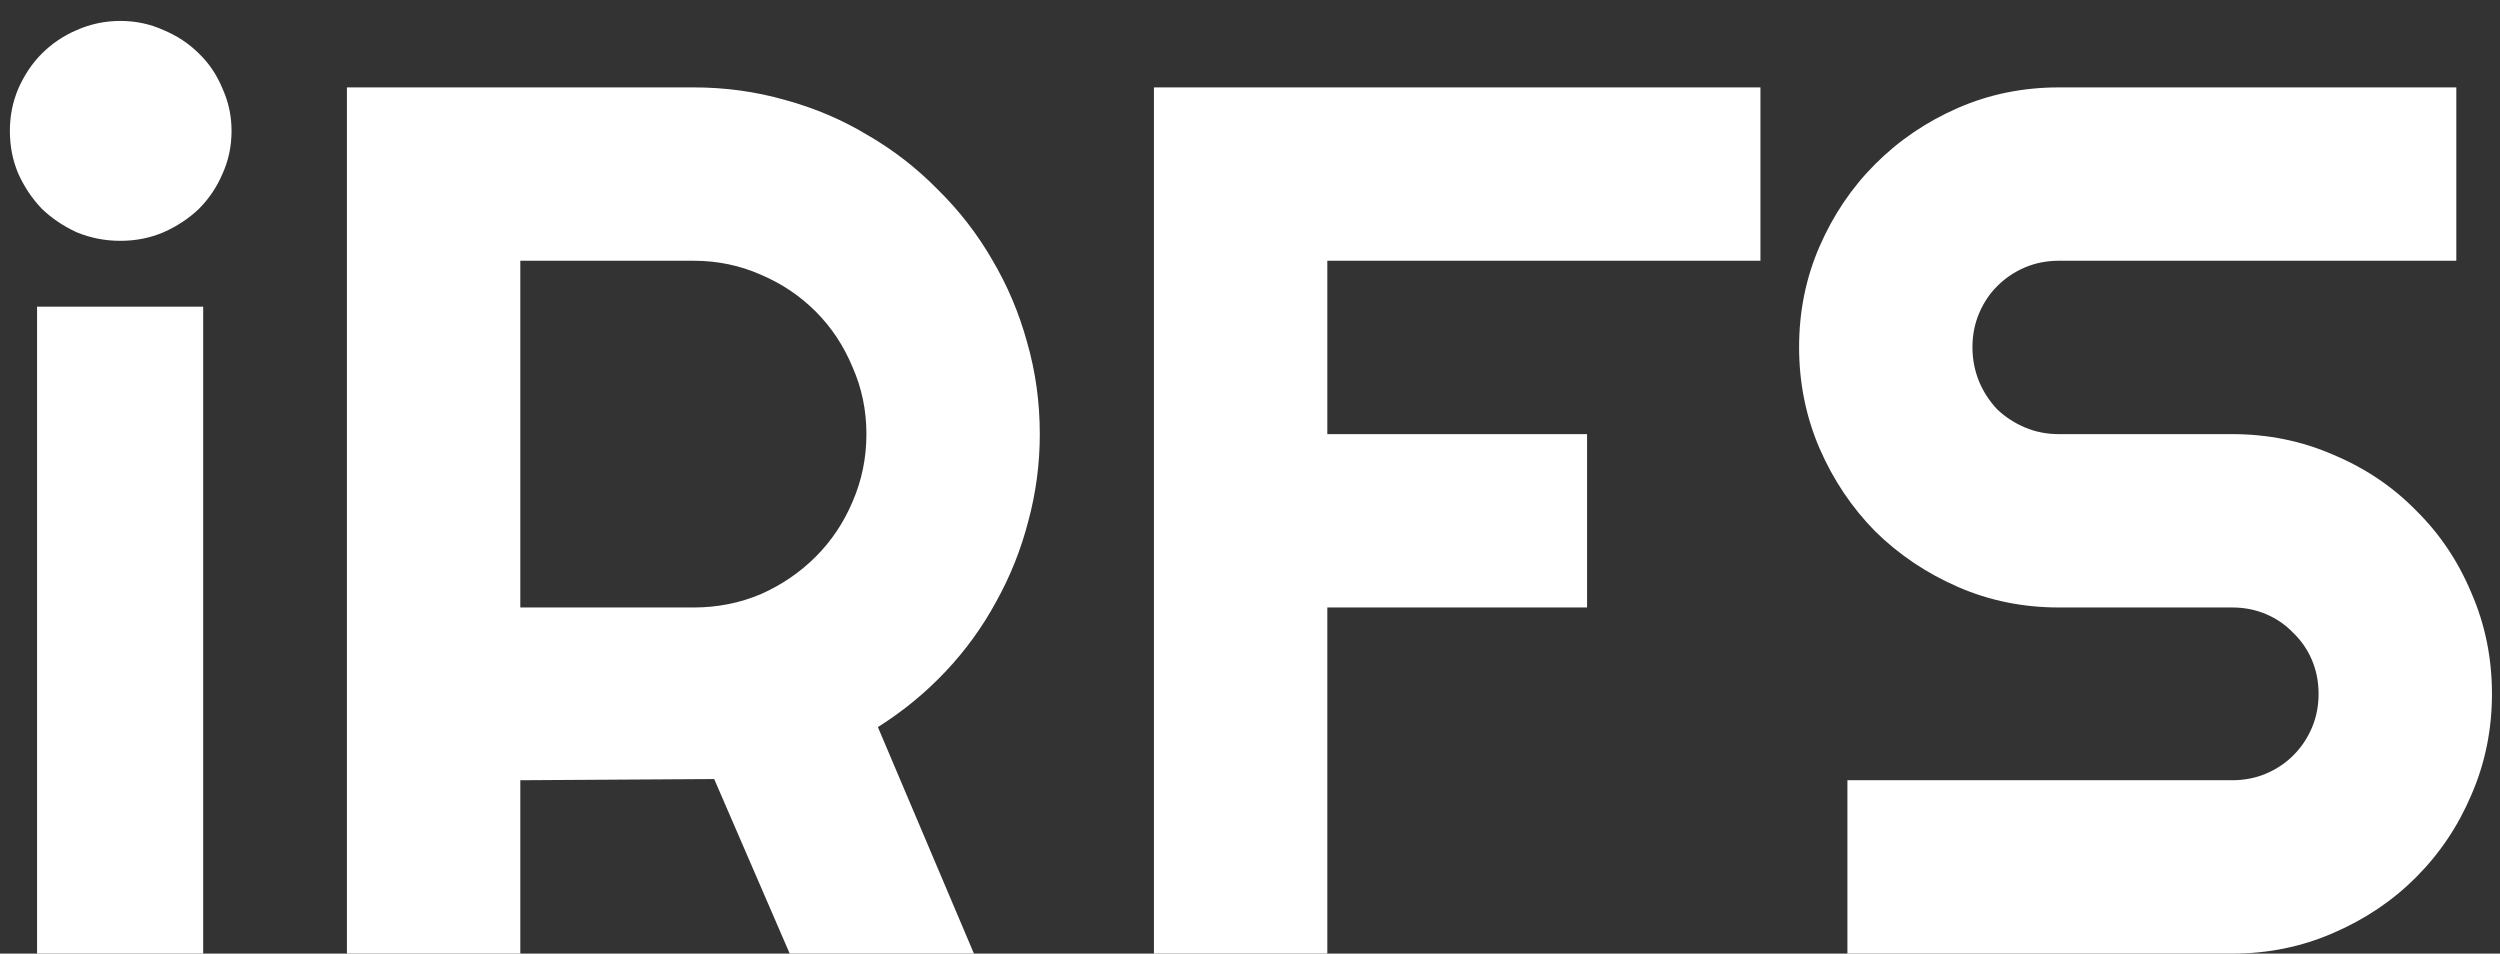 <svg width="97" height="37" viewBox="0 0 97 37" fill="none" xmlns="http://www.w3.org/2000/svg">
<rect x="0" y="0" width="97" height="37" fill="#333333" stroke="none"/>
<path d="M8.984 5.078C8.984 5.672 8.867 6.227 8.633 6.742C8.414 7.258 8.109 7.711 7.719 8.102C7.328 8.477 6.867 8.781 6.336 9.016C5.82 9.234 5.266 9.344 4.672 9.344C4.078 9.344 3.516 9.234 2.984 9.016C2.469 8.781 2.016 8.477 1.625 8.102C1.25 7.711 0.945 7.258 0.711 6.742C0.492 6.227 0.383 5.672 0.383 5.078C0.383 4.5 0.492 3.953 0.711 3.438C0.945 2.906 1.25 2.453 1.625 2.078C2.016 1.688 2.469 1.383 2.984 1.164C3.516 0.93 4.078 0.812 4.672 0.812C5.266 0.812 5.82 0.93 6.336 1.164C6.867 1.383 7.328 1.688 7.719 2.078C8.109 2.453 8.414 2.906 8.633 3.438C8.867 3.953 8.984 4.5 8.984 5.078ZM7.883 37H1.438V11.898H7.883V37ZM20.188 10.117V23.57H26.914C27.836 23.57 28.703 23.398 29.516 23.055C30.328 22.695 31.039 22.211 31.648 21.602C32.258 20.992 32.734 20.281 33.078 19.469C33.438 18.641 33.617 17.766 33.617 16.844C33.617 15.922 33.438 15.055 33.078 14.242C32.734 13.414 32.258 12.695 31.648 12.086C31.039 11.477 30.328 11 29.516 10.656C28.703 10.297 27.836 10.117 26.914 10.117H20.188ZM20.188 37H13.461V3.391H26.914C28.148 3.391 29.336 3.555 30.477 3.883C31.617 4.195 32.68 4.648 33.664 5.242C34.664 5.82 35.57 6.523 36.383 7.352C37.211 8.164 37.914 9.07 38.492 10.07C39.086 11.07 39.539 12.141 39.852 13.281C40.18 14.422 40.344 15.609 40.344 16.844C40.344 18 40.195 19.125 39.898 20.219C39.617 21.312 39.203 22.352 38.656 23.336C38.125 24.32 37.469 25.227 36.688 26.055C35.906 26.883 35.031 27.602 34.062 28.211L37.789 37H30.641L27.711 30.227L20.188 30.273V37ZM51.5 37H44.773V3.391H68.305V10.117H51.5V16.844H61.578V23.57H51.5V37ZM69.805 13.469C69.805 12.078 70.07 10.773 70.602 9.555C71.133 8.336 71.852 7.273 72.758 6.367C73.68 5.445 74.75 4.719 75.969 4.188C77.188 3.656 78.492 3.391 79.883 3.391H95.305V10.117H79.883C79.414 10.117 78.977 10.203 78.57 10.375C78.164 10.547 77.805 10.789 77.492 11.102C77.195 11.398 76.961 11.75 76.789 12.156C76.617 12.562 76.531 13 76.531 13.469C76.531 13.938 76.617 14.383 76.789 14.805C76.961 15.211 77.195 15.57 77.492 15.883C77.805 16.18 78.164 16.414 78.57 16.586C78.977 16.758 79.414 16.844 79.883 16.844H86.609C88 16.844 89.305 17.109 90.523 17.641C91.758 18.156 92.828 18.875 93.734 19.797C94.656 20.703 95.375 21.773 95.891 23.008C96.422 24.227 96.688 25.531 96.688 26.922C96.688 28.312 96.422 29.617 95.891 30.836C95.375 32.055 94.656 33.125 93.734 34.047C92.828 34.953 91.758 35.672 90.523 36.203C89.305 36.734 88 37 86.609 37H71.68V30.273H86.609C87.078 30.273 87.516 30.188 87.922 30.016C88.328 29.844 88.68 29.609 88.977 29.312C89.289 29 89.531 28.641 89.703 28.234C89.875 27.828 89.961 27.391 89.961 26.922C89.961 26.453 89.875 26.016 89.703 25.609C89.531 25.203 89.289 24.852 88.977 24.555C88.68 24.242 88.328 24 87.922 23.828C87.516 23.656 87.078 23.57 86.609 23.57H79.883C78.492 23.57 77.188 23.305 75.969 22.773C74.75 22.242 73.68 21.523 72.758 20.617C71.852 19.695 71.133 18.625 70.602 17.406C70.07 16.172 69.805 14.859 69.805 13.469Z" fill="white"/>
</svg>
